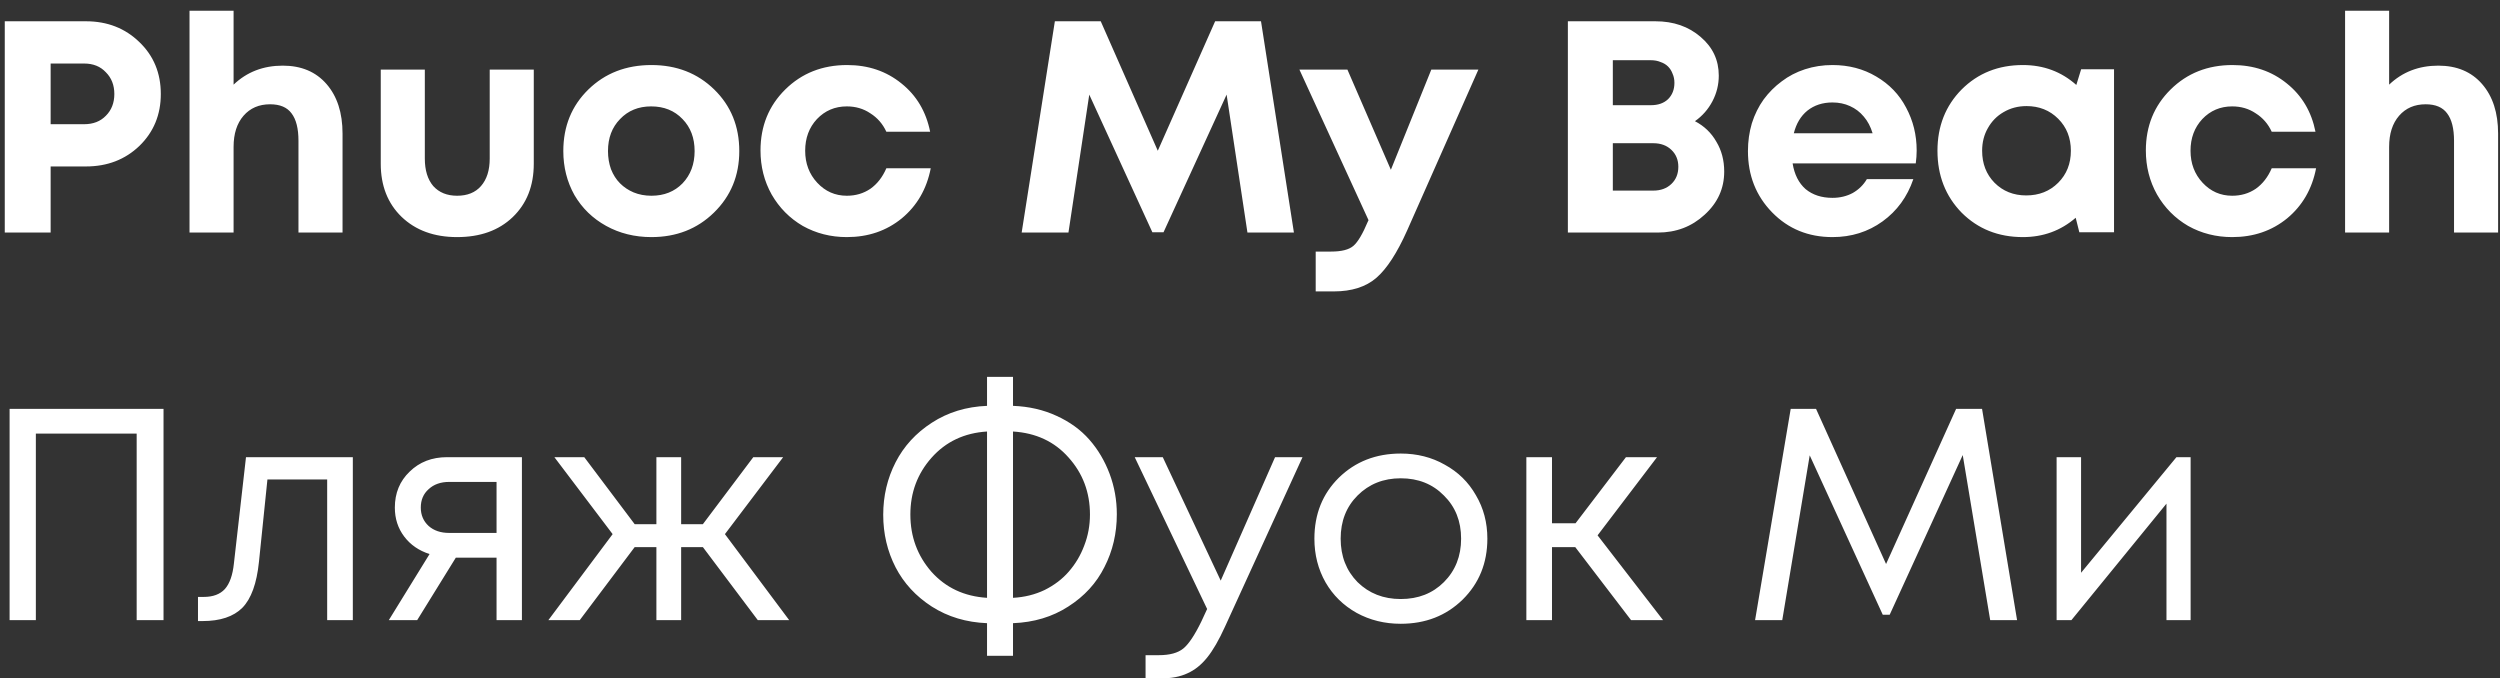 <?xml version="1.0" encoding="UTF-8"?> <svg xmlns="http://www.w3.org/2000/svg" width="129" height="35" viewBox="0 0 129 35" fill="none"><rect x="0" y="0" width="129" height="35" fill="#333333" stroke="none"/><path d="M4.436 1.098C5.536 1.098 6.455 1.456 7.192 2.172C7.929 2.879 8.298 3.771 8.298 4.851C8.298 5.921 7.929 6.814 7.192 7.53C6.455 8.236 5.536 8.589 4.436 8.589H2.613V12H0.246V1.098H4.436ZM4.342 6.409C4.809 6.409 5.183 6.263 5.463 5.973C5.754 5.682 5.9 5.308 5.9 4.851C5.9 4.394 5.754 4.021 5.463 3.73C5.183 3.429 4.809 3.278 4.342 3.278H2.613V6.409H4.342ZM14.591 3.387C15.546 3.387 16.299 3.704 16.849 4.337C17.4 4.971 17.675 5.822 17.675 6.892V12H15.401V7.265C15.401 6.632 15.282 6.16 15.043 5.848C14.814 5.537 14.446 5.381 13.937 5.381C13.366 5.381 12.909 5.578 12.566 5.973C12.224 6.367 12.053 6.902 12.053 7.577V12H9.779V0.553H12.053V4.368C12.738 3.714 13.584 3.387 14.591 3.387ZM26.453 11.206C25.737 11.891 24.781 12.234 23.587 12.234C22.404 12.234 21.448 11.886 20.722 11.19C20.005 10.495 19.647 9.581 19.647 8.449V3.59H21.921V8.184C21.921 8.786 22.066 9.259 22.357 9.602C22.658 9.934 23.068 10.1 23.587 10.1C24.117 10.1 24.527 9.934 24.818 9.602C25.119 9.259 25.269 8.786 25.269 8.184V3.59H27.543V8.449C27.543 9.591 27.18 10.51 26.453 11.206ZM33.614 12.234C32.753 12.234 31.974 12.041 31.278 11.657C30.583 11.273 30.038 10.744 29.643 10.069C29.259 9.383 29.067 8.626 29.067 7.795C29.067 6.518 29.498 5.459 30.359 4.618C31.221 3.777 32.306 3.356 33.614 3.356C34.912 3.356 35.992 3.777 36.854 4.618C37.716 5.459 38.147 6.518 38.147 7.795C38.147 9.062 37.711 10.121 36.838 10.972C35.977 11.813 34.902 12.234 33.614 12.234ZM33.614 10.1C34.269 10.1 34.803 9.887 35.219 9.461C35.634 9.025 35.842 8.47 35.842 7.795C35.842 7.12 35.634 6.57 35.219 6.144C34.803 5.708 34.263 5.49 33.599 5.49C32.945 5.49 32.41 5.708 31.995 6.144C31.579 6.57 31.372 7.12 31.372 7.795C31.372 8.127 31.424 8.439 31.527 8.729C31.642 9.02 31.797 9.264 31.995 9.461C32.192 9.659 32.426 9.814 32.696 9.929C32.976 10.043 33.282 10.1 33.614 10.1ZM43.696 12.234C42.865 12.234 42.108 12.041 41.422 11.657C40.747 11.263 40.213 10.723 39.818 10.038C39.434 9.352 39.242 8.594 39.242 7.764C39.242 6.507 39.668 5.459 40.519 4.618C41.37 3.777 42.435 3.356 43.712 3.356C44.802 3.356 45.736 3.673 46.515 4.306C47.294 4.929 47.787 5.76 47.995 6.798H45.736C45.55 6.393 45.274 6.077 44.911 5.848C44.558 5.609 44.153 5.49 43.696 5.49C43.084 5.49 42.57 5.708 42.154 6.144C41.749 6.58 41.547 7.125 41.547 7.779C41.547 8.433 41.755 8.984 42.17 9.43C42.585 9.877 43.094 10.1 43.696 10.1C44.153 10.1 44.558 9.981 44.911 9.742C45.264 9.492 45.539 9.139 45.736 8.683H48.026C47.818 9.752 47.32 10.614 46.531 11.268C45.742 11.912 44.797 12.234 43.696 12.234ZM66.766 12H64.368L63.293 4.882L60.038 11.984H59.462L56.206 4.882L55.132 12H52.718L54.431 1.098H56.798L59.742 7.779L62.701 1.098H65.068L66.766 12ZM73.856 3.59H76.285L72.609 11.891C72.09 13.054 71.561 13.869 71.021 14.336C70.481 14.803 69.749 15.037 68.825 15.037H67.89V12.981H68.685C69.225 12.981 69.609 12.883 69.837 12.685C70.066 12.488 70.315 12.068 70.585 11.424L70.616 11.361L67.049 3.59H69.526L71.769 8.761L73.856 3.59ZM87.459 6.253C87.936 6.502 88.305 6.855 88.564 7.312C88.834 7.759 88.969 8.273 88.969 8.854C88.969 9.726 88.632 10.469 87.957 11.081C87.293 11.694 86.488 12 85.543 12H80.902V1.098H85.418C86.353 1.098 87.132 1.368 87.755 1.908C88.378 2.437 88.689 3.102 88.689 3.901C88.689 4.368 88.58 4.81 88.362 5.225C88.144 5.64 87.843 5.983 87.459 6.253ZM86.4 4.275C86.4 4.099 86.368 3.943 86.306 3.808C86.254 3.662 86.176 3.538 86.073 3.434C85.969 3.33 85.839 3.252 85.683 3.2C85.538 3.138 85.372 3.107 85.185 3.107H83.222V5.428H85.185C85.559 5.428 85.855 5.324 86.073 5.116C86.291 4.898 86.4 4.618 86.4 4.275ZM85.309 9.835C85.694 9.835 86.005 9.721 86.244 9.492C86.483 9.264 86.602 8.968 86.602 8.605C86.602 8.252 86.483 7.961 86.244 7.733C86.005 7.504 85.694 7.39 85.309 7.39H83.222V9.835H85.309ZM98.9 7.764C98.9 7.982 98.884 8.205 98.853 8.433H92.499C92.592 9.005 92.815 9.446 93.168 9.757C93.532 10.058 93.994 10.209 94.555 10.209C94.939 10.209 95.287 10.126 95.598 9.96C95.909 9.783 96.153 9.544 96.33 9.243H98.728C98.417 10.157 97.887 10.884 97.14 11.424C96.392 11.964 95.531 12.234 94.555 12.234C93.308 12.234 92.27 11.808 91.44 10.957C90.609 10.105 90.194 9.051 90.194 7.795C90.194 7.296 90.261 6.819 90.396 6.362C90.541 5.905 90.744 5.495 91.004 5.132C91.273 4.768 91.585 4.457 91.938 4.197C92.291 3.927 92.691 3.72 93.137 3.574C93.584 3.429 94.056 3.356 94.555 3.356C95.395 3.356 96.148 3.553 96.813 3.948C97.488 4.343 98.002 4.877 98.355 5.552C98.718 6.227 98.9 6.964 98.9 7.764ZM94.555 5.287C94.046 5.287 93.615 5.428 93.262 5.708C92.919 5.988 92.686 6.378 92.561 6.876H96.626C96.522 6.533 96.371 6.248 96.174 6.019C95.977 5.781 95.738 5.599 95.458 5.474C95.188 5.35 94.887 5.287 94.555 5.287ZM107.387 3.574H109.084V11.984H107.293L107.106 11.237C106.338 11.901 105.43 12.234 104.381 12.234C103.114 12.234 102.06 11.813 101.219 10.972C100.389 10.121 99.973 9.056 99.973 7.779C99.973 6.513 100.389 5.459 101.219 4.618C102.06 3.777 103.114 3.356 104.381 3.356C105.45 3.356 106.369 3.699 107.138 4.384L107.387 3.574ZM102.917 9.43C103.353 9.866 103.898 10.084 104.552 10.084C105.217 10.084 105.767 9.866 106.203 9.43C106.639 8.994 106.857 8.444 106.857 7.779C106.857 7.115 106.639 6.564 106.203 6.128C105.767 5.692 105.222 5.474 104.568 5.474C104.132 5.474 103.737 5.578 103.384 5.786C103.041 5.983 102.772 6.258 102.574 6.611C102.377 6.954 102.278 7.343 102.278 7.779C102.278 8.444 102.491 8.994 102.917 9.43ZM115.181 12.234C114.35 12.234 113.592 12.041 112.907 11.657C112.232 11.263 111.697 10.723 111.303 10.038C110.918 9.352 110.726 8.594 110.726 7.764C110.726 6.507 111.152 5.459 112.004 4.618C112.855 3.777 113.919 3.356 115.196 3.356C116.287 3.356 117.221 3.673 118 4.306C118.778 4.929 119.272 5.76 119.479 6.798H117.221C117.034 6.393 116.759 6.077 116.396 5.848C116.043 5.609 115.638 5.49 115.181 5.49C114.568 5.49 114.054 5.708 113.639 6.144C113.234 6.58 113.031 7.125 113.031 7.779C113.031 8.433 113.239 8.984 113.654 9.43C114.07 9.877 114.578 10.1 115.181 10.1C115.638 10.1 116.043 9.981 116.396 9.742C116.749 9.492 117.024 9.139 117.221 8.683H119.51C119.303 9.752 118.804 10.614 118.015 11.268C117.226 11.912 116.281 12.234 115.181 12.234ZM125.818 3.387C126.773 3.387 127.526 3.704 128.076 4.337C128.627 4.971 128.902 5.822 128.902 6.892V12H126.628V7.265C126.628 6.632 126.509 6.16 126.27 5.848C126.041 5.537 125.673 5.381 125.164 5.381C124.593 5.381 124.136 5.578 123.793 5.973C123.451 6.367 123.279 6.902 123.279 7.577V12H121.006V0.553H123.279V4.368C123.965 3.714 124.811 3.387 125.818 3.387ZM0.495 21.098H8.438V32H7.052V22.375H1.85V32H0.495V21.098ZM12.693 23.59H18.206V32H16.882V24.742H13.799L13.362 28.994C13.248 30.105 12.963 30.894 12.506 31.361C12.049 31.818 11.364 32.047 10.45 32.047H10.216V30.801H10.512C10.99 30.801 11.353 30.666 11.602 30.396C11.852 30.116 12.007 29.674 12.07 29.072L12.693 23.59ZM23.068 23.59H26.931V32H25.622V28.776H23.52L21.526 32H20.062L22.165 28.589C21.615 28.413 21.178 28.112 20.857 27.686C20.535 27.26 20.374 26.762 20.374 26.191C20.374 25.443 20.628 24.825 21.137 24.337C21.646 23.839 22.29 23.59 23.068 23.59ZM23.177 27.499H25.622V24.867H23.177C22.741 24.867 22.388 24.991 22.118 25.241C21.848 25.48 21.713 25.796 21.713 26.191C21.713 26.575 21.848 26.892 22.118 27.141C22.388 27.38 22.741 27.499 23.177 27.499ZM39.103 32L36.269 28.231H35.147V32H33.87V28.231H32.749L29.914 32H28.295L31.612 27.561L28.606 23.59H30.148L32.749 27.047H33.87V23.59H35.147V27.047H36.269L38.87 23.59H40.411L37.406 27.561L40.723 32H39.103ZM57.628 26.533C57.628 27.52 57.416 28.428 56.99 29.259C56.575 30.09 55.952 30.77 55.121 31.299C54.301 31.829 53.351 32.114 52.271 32.156V33.838H50.931V32.156C49.862 32.114 48.912 31.829 48.081 31.299C47.261 30.77 46.638 30.095 46.212 29.274C45.787 28.444 45.574 27.541 45.574 26.564C45.574 25.588 45.787 24.685 46.212 23.855C46.638 23.024 47.261 22.344 48.081 21.814C48.912 21.274 49.862 20.984 50.931 20.942V19.447H52.271V20.942C53.091 20.973 53.839 21.145 54.514 21.456C55.199 21.767 55.765 22.178 56.211 22.686C56.658 23.195 57.005 23.782 57.255 24.446C57.504 25.111 57.628 25.806 57.628 26.533ZM52.271 30.848C52.863 30.816 53.408 30.681 53.906 30.442C54.404 30.193 54.82 29.877 55.152 29.492C55.495 29.098 55.76 28.651 55.946 28.153C56.144 27.644 56.242 27.11 56.242 26.549C56.242 25.407 55.874 24.426 55.136 23.605C54.41 22.785 53.454 22.339 52.271 22.266V30.848ZM46.975 26.549C46.975 27.691 47.339 28.677 48.066 29.508C48.803 30.328 49.758 30.775 50.931 30.848V22.266C49.758 22.339 48.803 22.79 48.066 23.621C47.339 24.441 46.975 25.417 46.975 26.549ZM65.793 23.59H67.21L63.207 32.343C62.896 33.028 62.59 33.557 62.288 33.931C61.987 34.305 61.65 34.575 61.276 34.741C60.902 34.918 60.446 35.006 59.906 35.006H59.111V33.807H59.797C60.357 33.807 60.778 33.692 61.058 33.464C61.338 33.236 61.65 32.768 61.993 32.062L62.288 31.424L58.551 23.59H59.999L62.989 29.96L65.793 23.59ZM72.278 32.187C71.447 32.187 70.689 32 70.004 31.626C69.319 31.242 68.784 30.718 68.4 30.053C68.016 29.378 67.823 28.625 67.823 27.795C67.823 26.528 68.244 25.48 69.085 24.649C69.936 23.818 71.001 23.403 72.278 23.403C73.119 23.403 73.877 23.595 74.552 23.979C75.237 24.353 75.772 24.877 76.156 25.552C76.55 26.217 76.748 26.964 76.748 27.795C76.748 29.051 76.322 30.1 75.471 30.941C74.619 31.772 73.555 32.187 72.278 32.187ZM70.05 30.038C70.642 30.619 71.385 30.91 72.278 30.91C73.181 30.91 73.923 30.619 74.505 30.038C75.097 29.446 75.393 28.698 75.393 27.795C75.393 26.892 75.097 26.149 74.505 25.568C73.923 24.976 73.181 24.68 72.278 24.68C71.385 24.68 70.642 24.976 70.05 25.568C69.469 26.149 69.178 26.892 69.178 27.795C69.178 28.698 69.469 29.446 70.05 30.038ZM84.164 32L81.283 28.231H80.083V32H78.76V23.59H80.083V27.001H81.298L83.899 23.59H85.503L82.435 27.624L85.815 32H84.164ZM104.081 32H102.694L101.277 23.481L97.508 31.72H97.15L93.381 23.496L91.964 32H90.562L92.4 21.098H93.708L97.321 29.103L100.935 21.098H102.274L104.081 32ZM112.304 23.59H113.036V32H111.79V25.988L106.884 32H106.121V23.59H107.383V29.555L112.304 23.59Z" fill="white"></path></svg> 